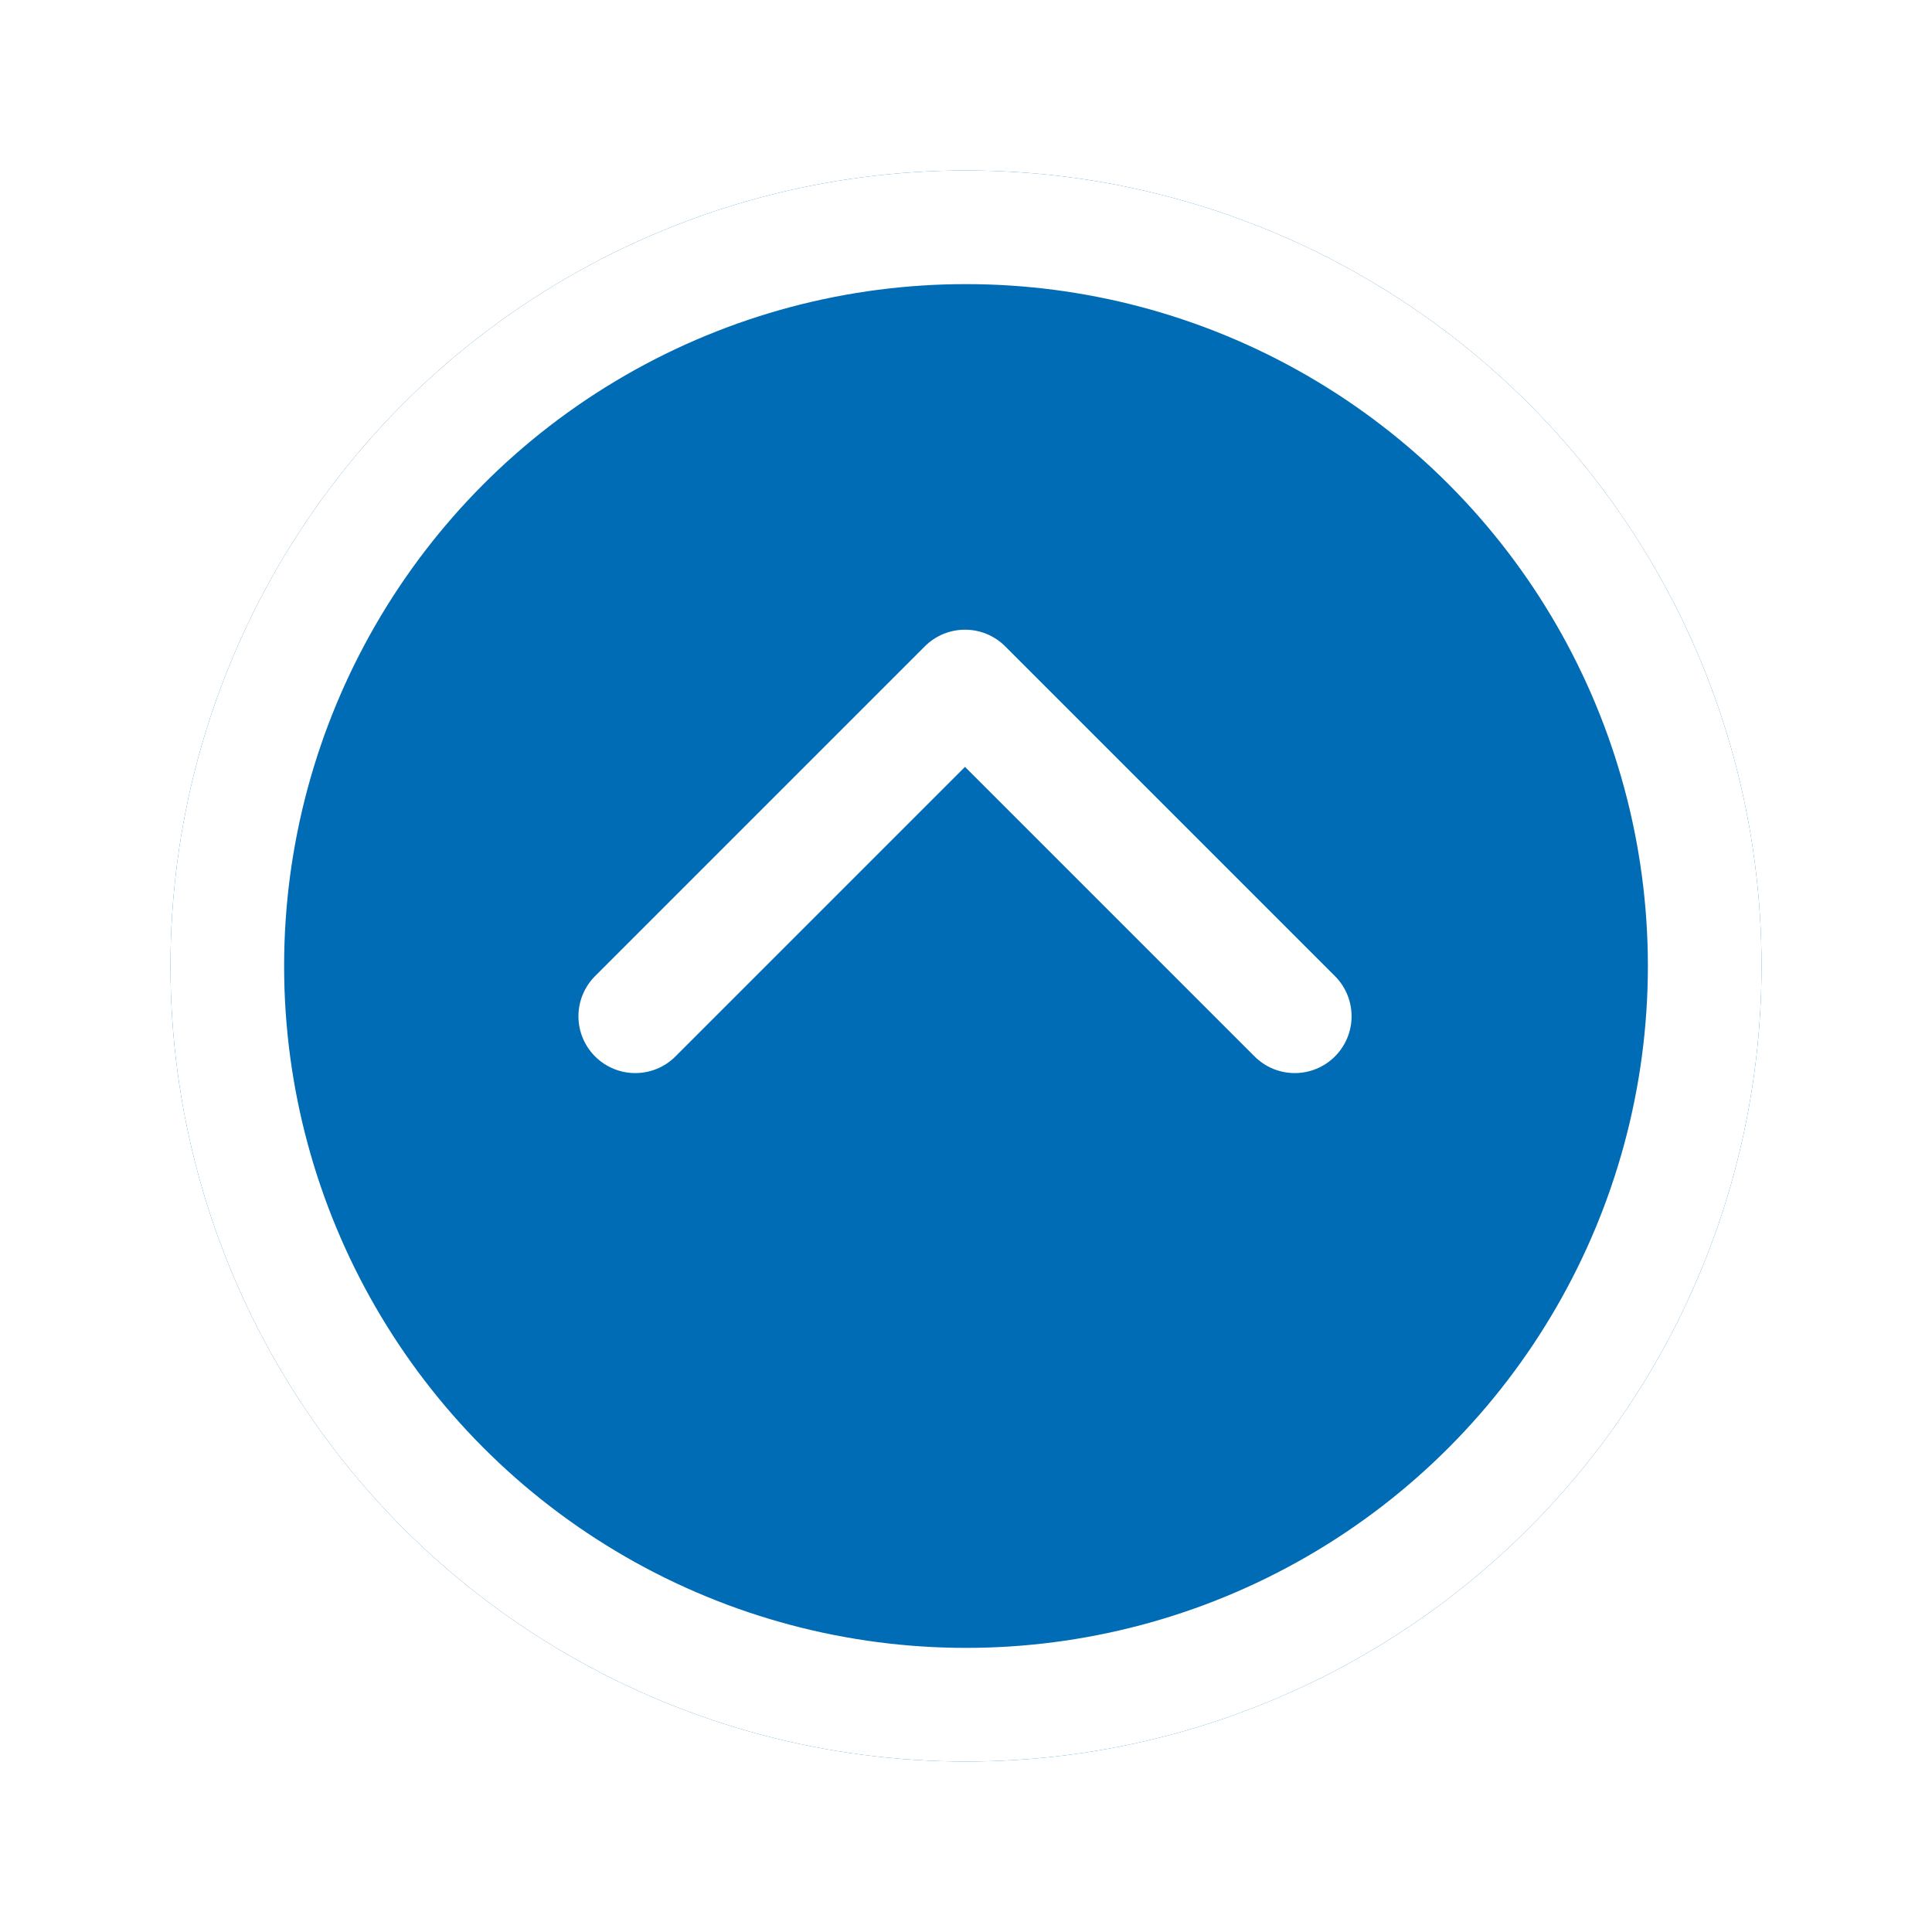 <svg xmlns="http://www.w3.org/2000/svg" xmlns:xlink="http://www.w3.org/1999/xlink" width="68" height="68" viewBox="0 0 68 68">
  <defs>
    <filter id="楕円形_192" x="0" y="0" width="68" height="68" filterUnits="userSpaceOnUse">
      <feOffset dy="4" input="SourceAlpha"/>
      <feGaussianBlur stdDeviation="2" result="blur"/>
      <feFlood flood-opacity="0.161"/>
      <feComposite operator="in" in2="blur"/>
      <feComposite in="SourceGraphic"/>
    </filter>
  </defs>
  <g id="icon_page_top" transform="translate(6 2)">
    <g transform="matrix(1, 0, 0, 1, -6, -2)" filter="url(#楕円形_192)">
      <g id="楕円形_192-2" data-name="楕円形 192" transform="translate(6 2)" fill="#006cb5" stroke="#fff" stroke-width="4">
        <circle cx="28" cy="28" r="28" stroke="none"/>
        <circle cx="28" cy="28" r="26" fill="none"/>
      </g>
    </g>
    <g id="グループ_91098" data-name="グループ 91098" transform="translate(16.359 22.162)">
      <path id="パス_55152" data-name="パス 55152" d="M4384.25-12731.154l11.606-11.606,11.606,11.606" transform="translate(-4384.25 12742.761)" fill="none" stroke="#fff" stroke-linecap="round" stroke-linejoin="round" stroke-width="4"/>
    </g>
  </g>
</svg>
